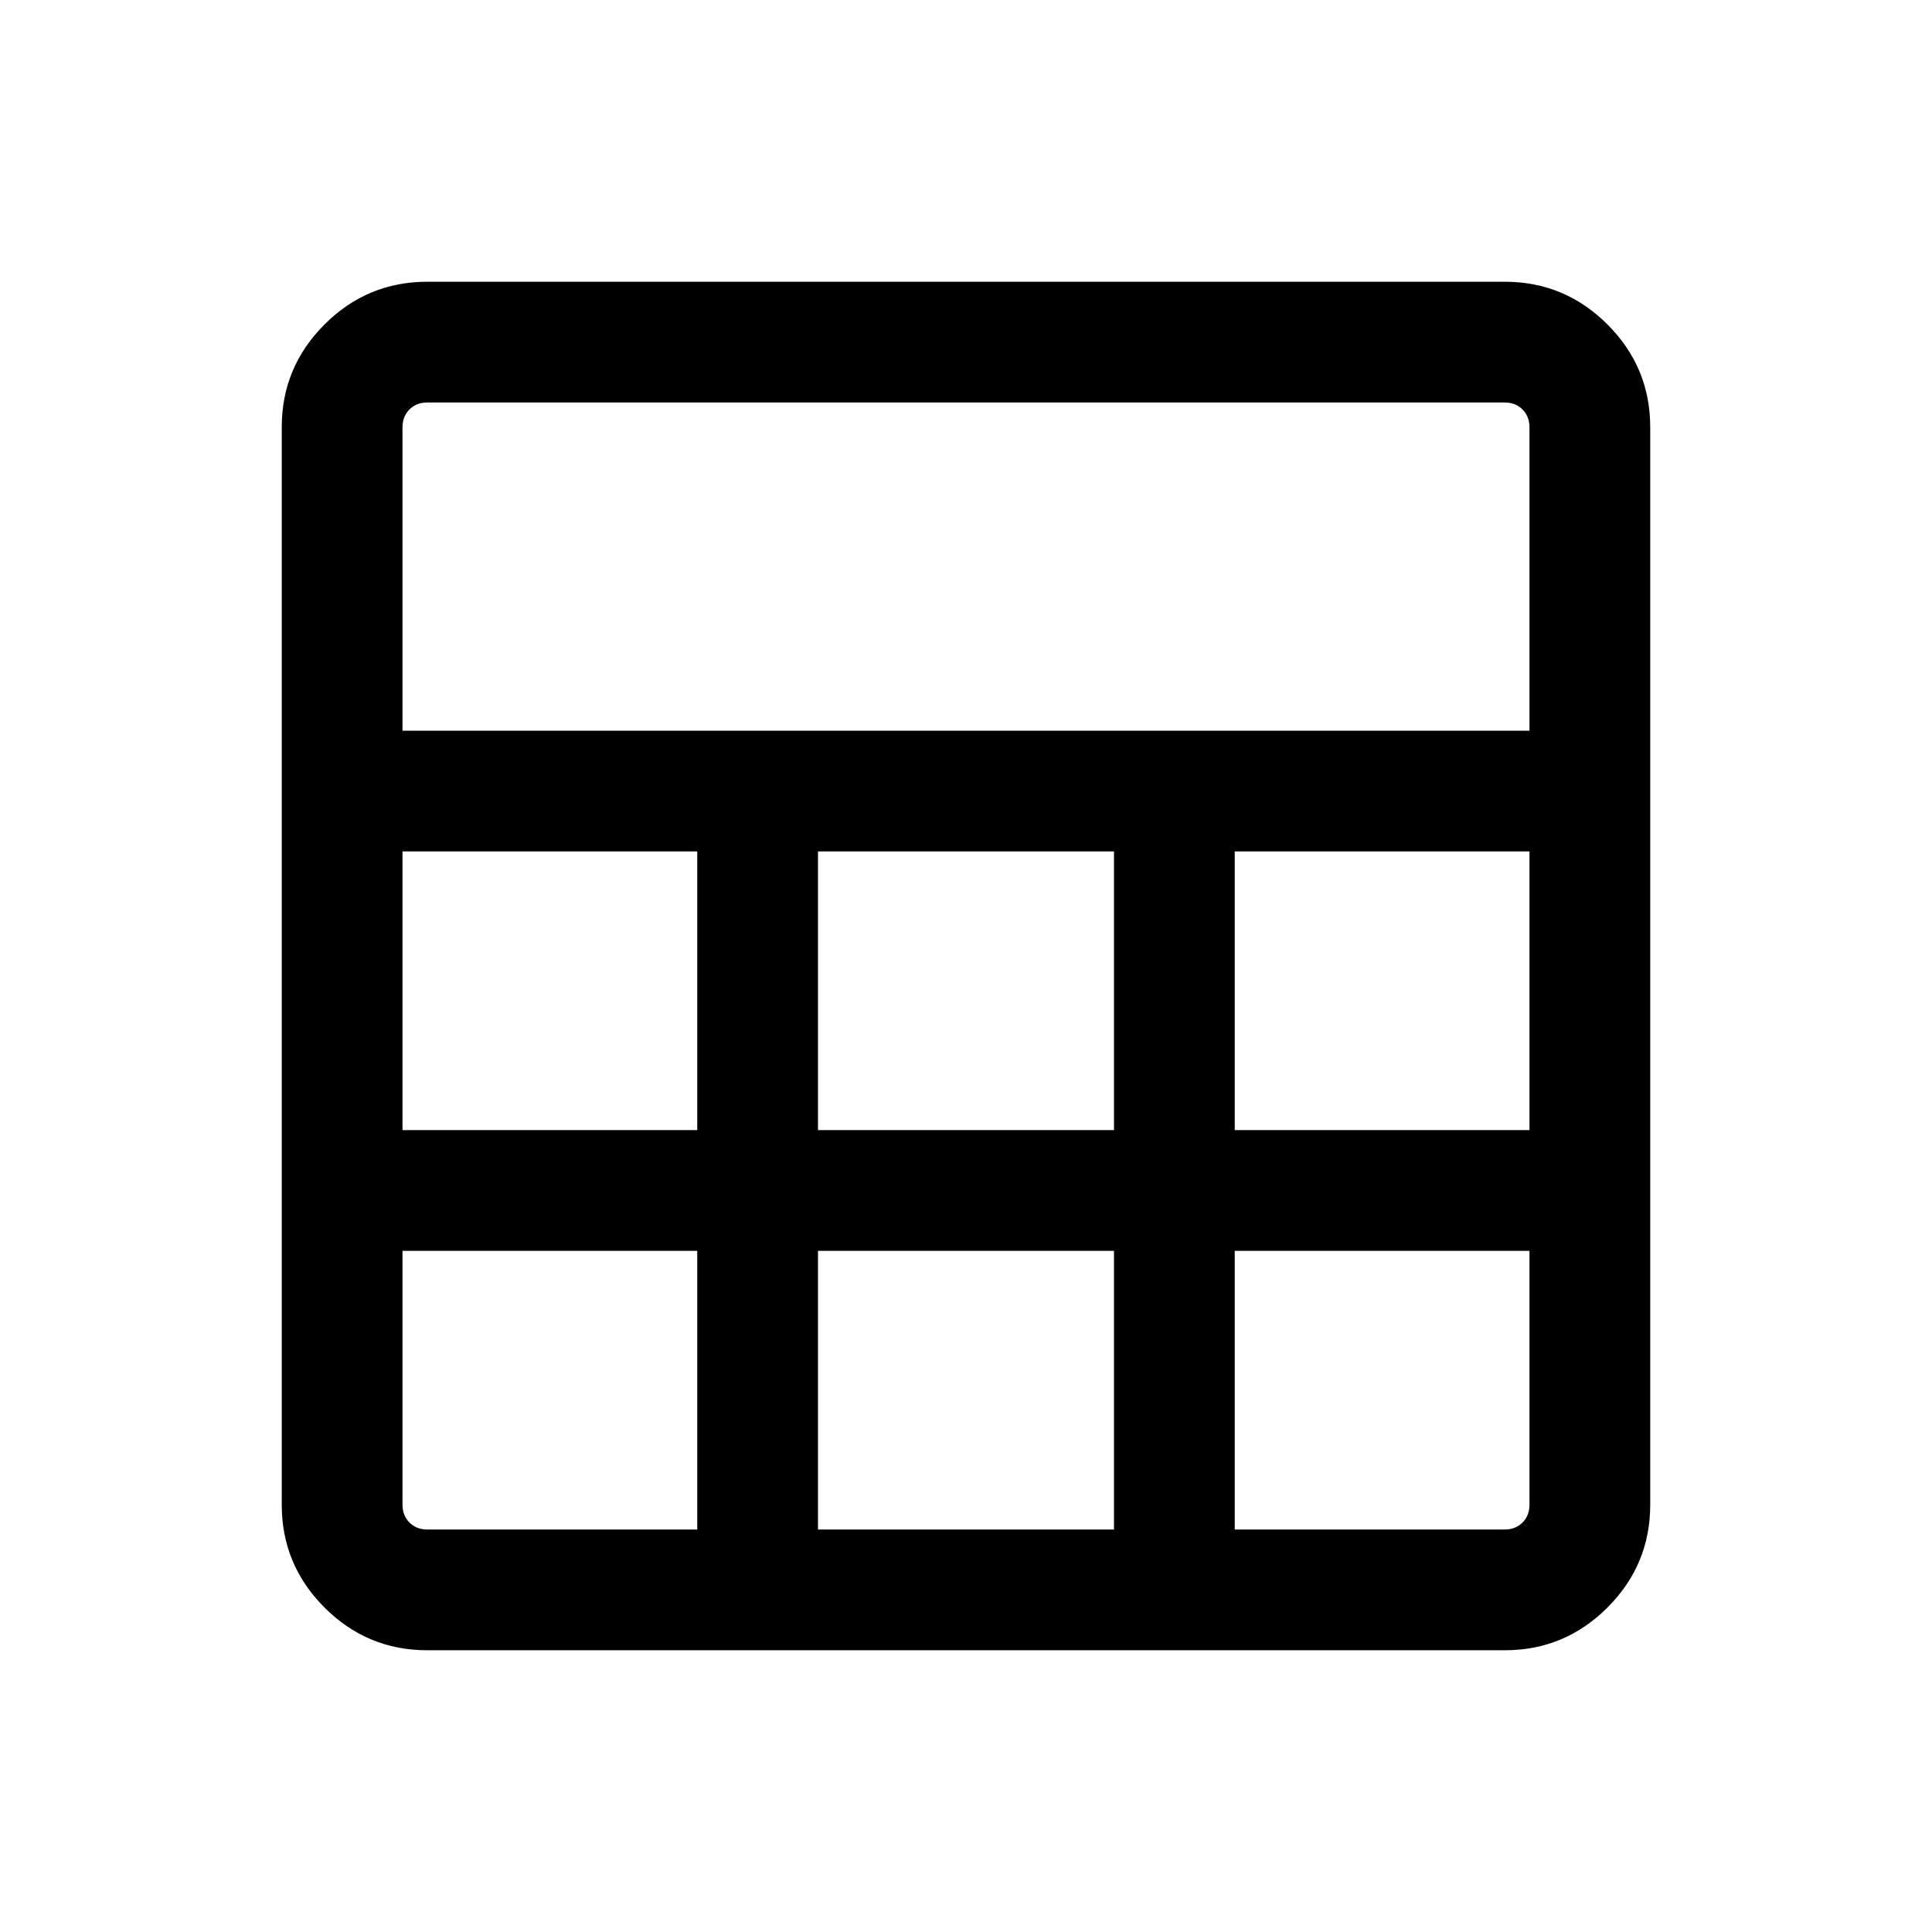 <svg width="64" height="64" viewBox="0 0 64 64" fill="none" xmlns="http://www.w3.org/2000/svg">
<path d="M9.333 49.846V14.154C9.333 12.828 9.805 11.693 10.749 10.749C11.693 9.805 12.828 9.333 14.153 9.333H49.846C51.171 9.333 52.306 9.805 53.25 10.749C54.194 11.693 54.666 12.828 54.666 14.154V49.846C54.666 51.172 54.194 52.306 53.25 53.251C52.306 54.195 51.171 54.667 49.846 54.667H14.153C12.828 54.667 11.693 54.195 10.749 53.251C9.805 52.306 9.333 51.172 9.333 49.846ZM13.333 24.205H50.666V14.154C50.666 13.915 50.589 13.718 50.435 13.564C50.282 13.41 50.085 13.333 49.846 13.333H14.153C13.914 13.333 13.718 13.41 13.564 13.564C13.41 13.718 13.333 13.915 13.333 14.154V24.205ZM27.097 37.436H36.902V28.205H27.097V37.436ZM27.097 50.667H36.902V41.436H27.097V50.667ZM13.333 37.436H23.097V28.205H13.333V37.436ZM40.902 37.436H50.666V28.205H40.902V37.436ZM14.153 50.667H23.097V41.436H13.333V49.846C13.333 50.085 13.41 50.282 13.564 50.436C13.718 50.59 13.914 50.667 14.153 50.667ZM40.902 50.667H49.846C50.085 50.667 50.282 50.59 50.435 50.436C50.589 50.282 50.666 50.085 50.666 49.846V41.436H40.902V50.667Z" fill="black"/>
</svg>
